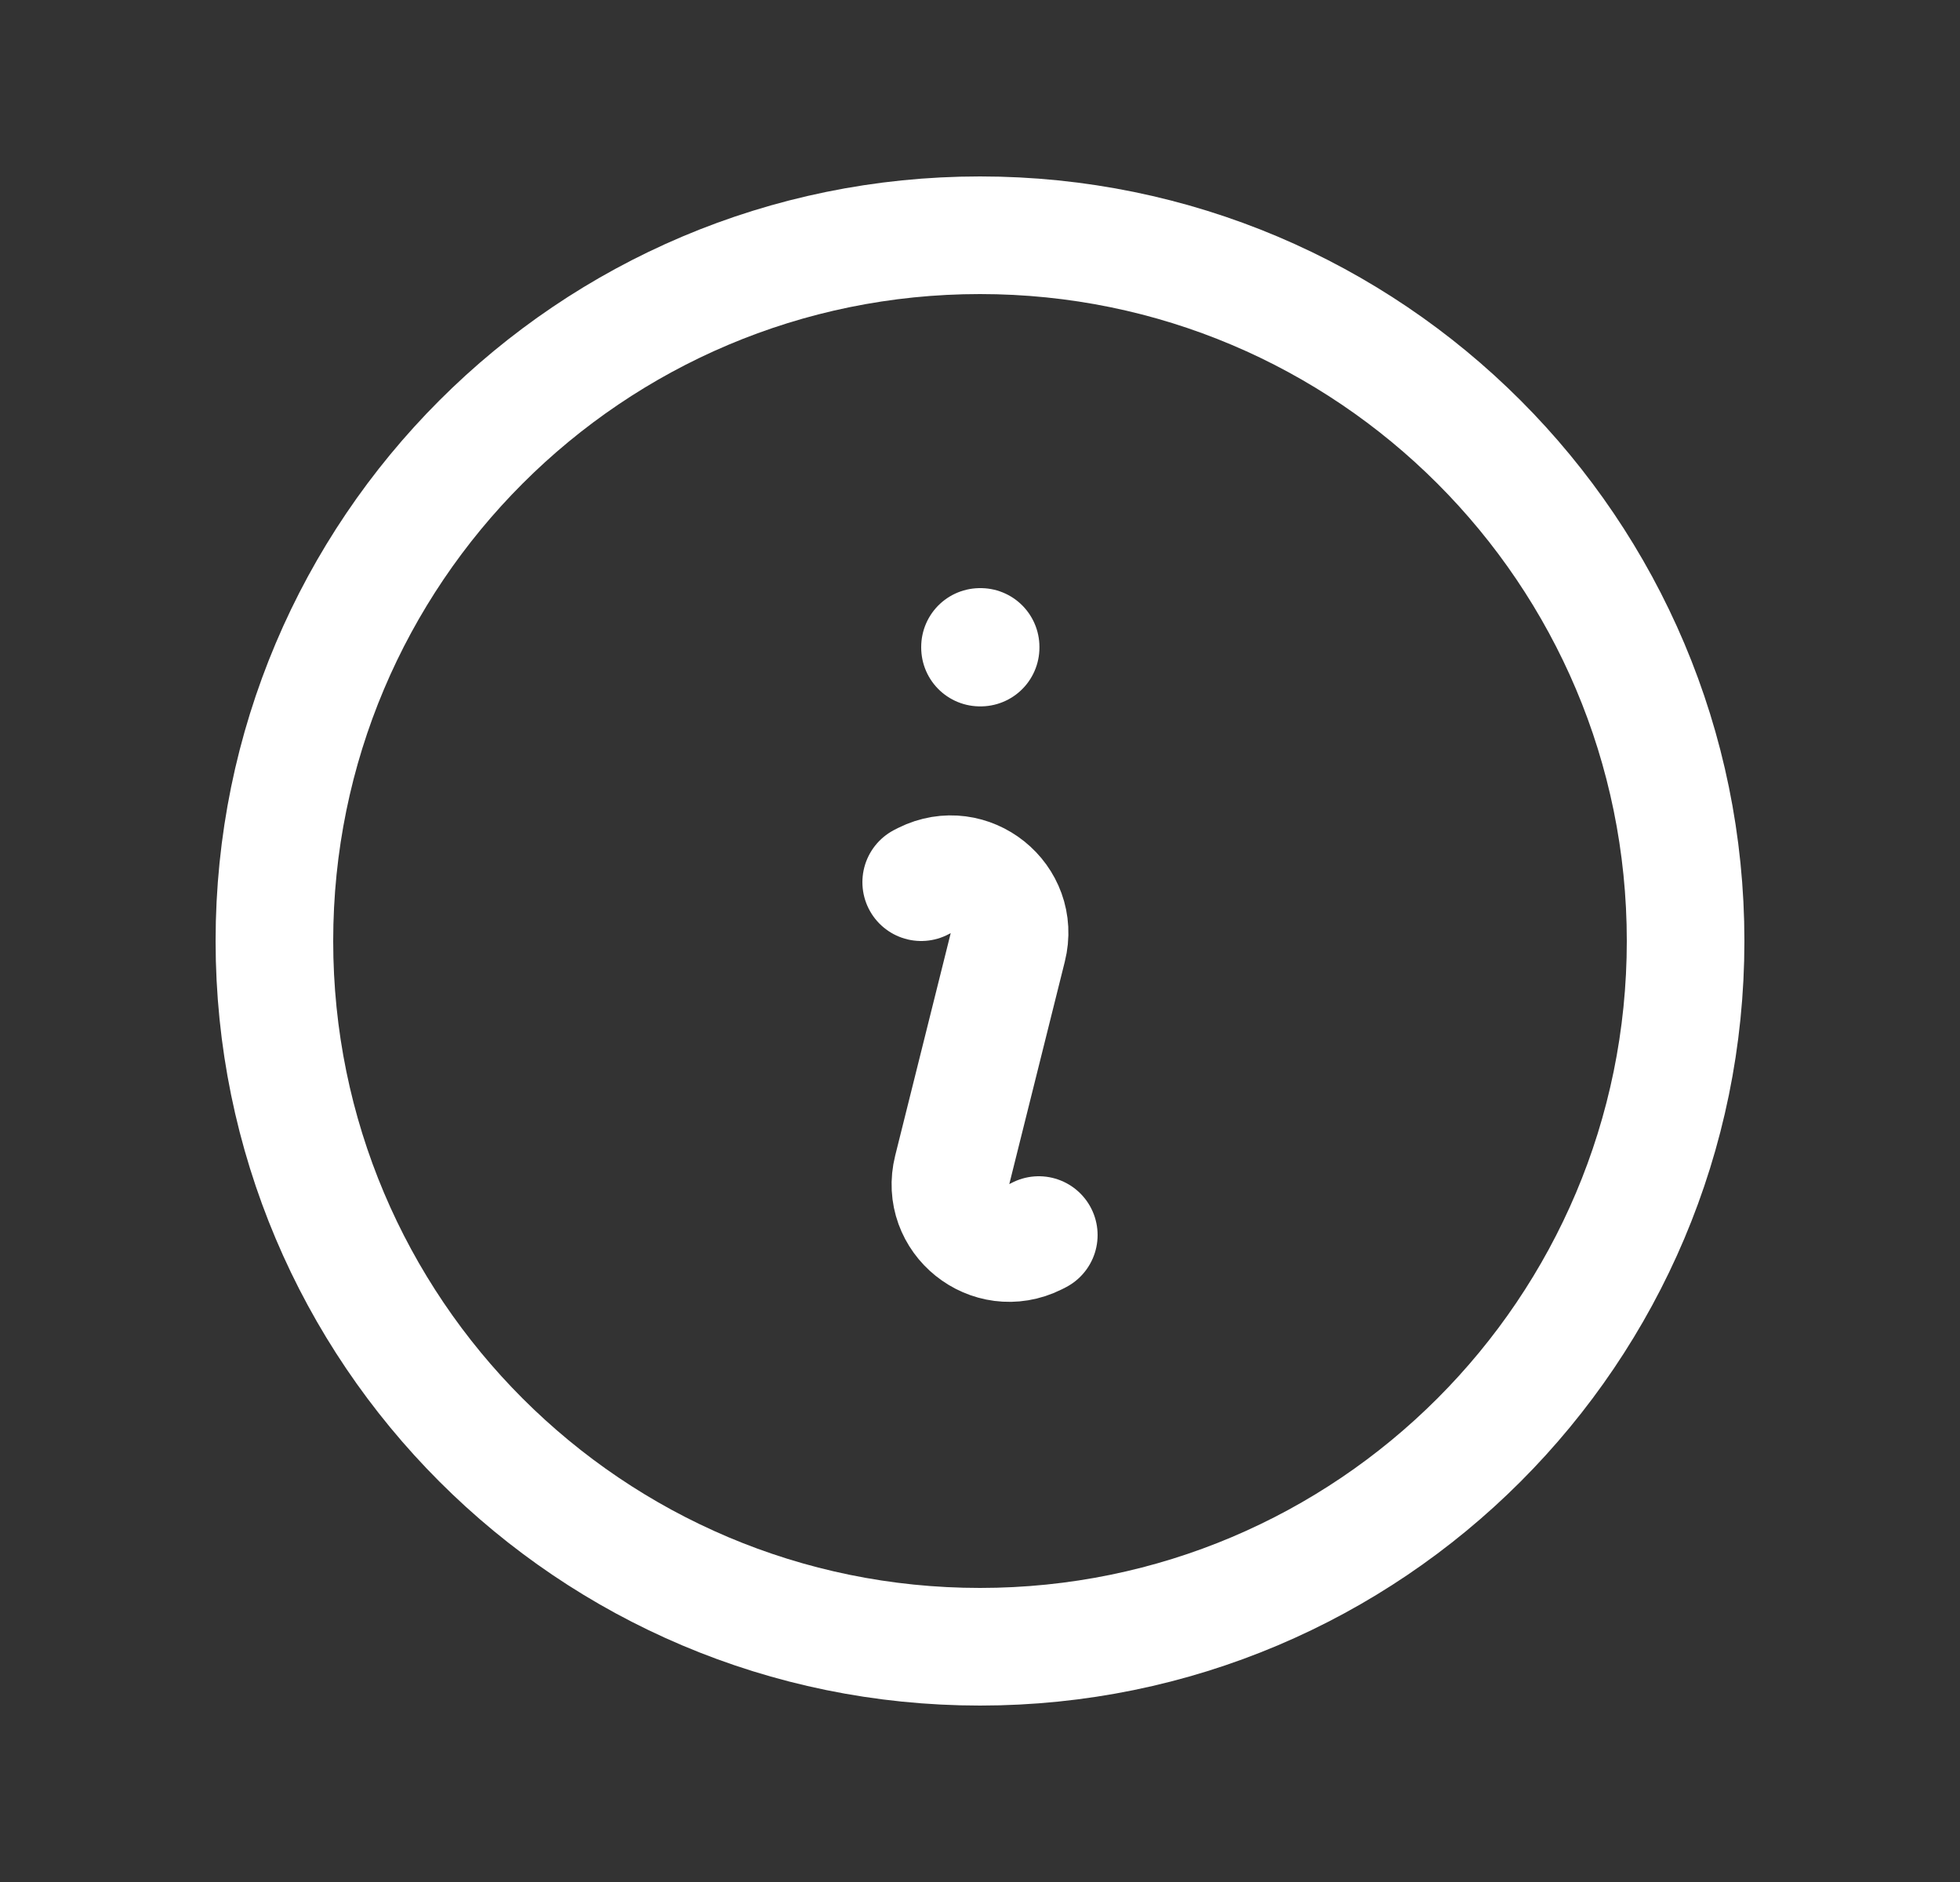 <svg width="25" height="24" viewBox="0 0 25 24" fill="none" xmlns="http://www.w3.org/2000/svg">
<rect x="0" y="0" width="25" height="24" fill="#333333" stroke="none"/>
<path d="M11.75 11.25L11.791 11.229C12.365 10.943 13.01 11.46 12.854 12.082L12.146 14.918C11.99 15.54 12.635 16.057 13.209 15.771L13.25 15.75M21.5 12C21.5 16.971 17.471 21 12.5 21C7.529 21 3.5 16.971 3.5 12C3.5 7.029 7.529 3 12.5 3C17.471 3 21.5 7.029 21.5 12ZM12.5 8.25H12.508V8.258H12.5V8.25Z" stroke="white" stroke-width="1.5" stroke-linecap="round" stroke-linejoin="round"/>
</svg>
